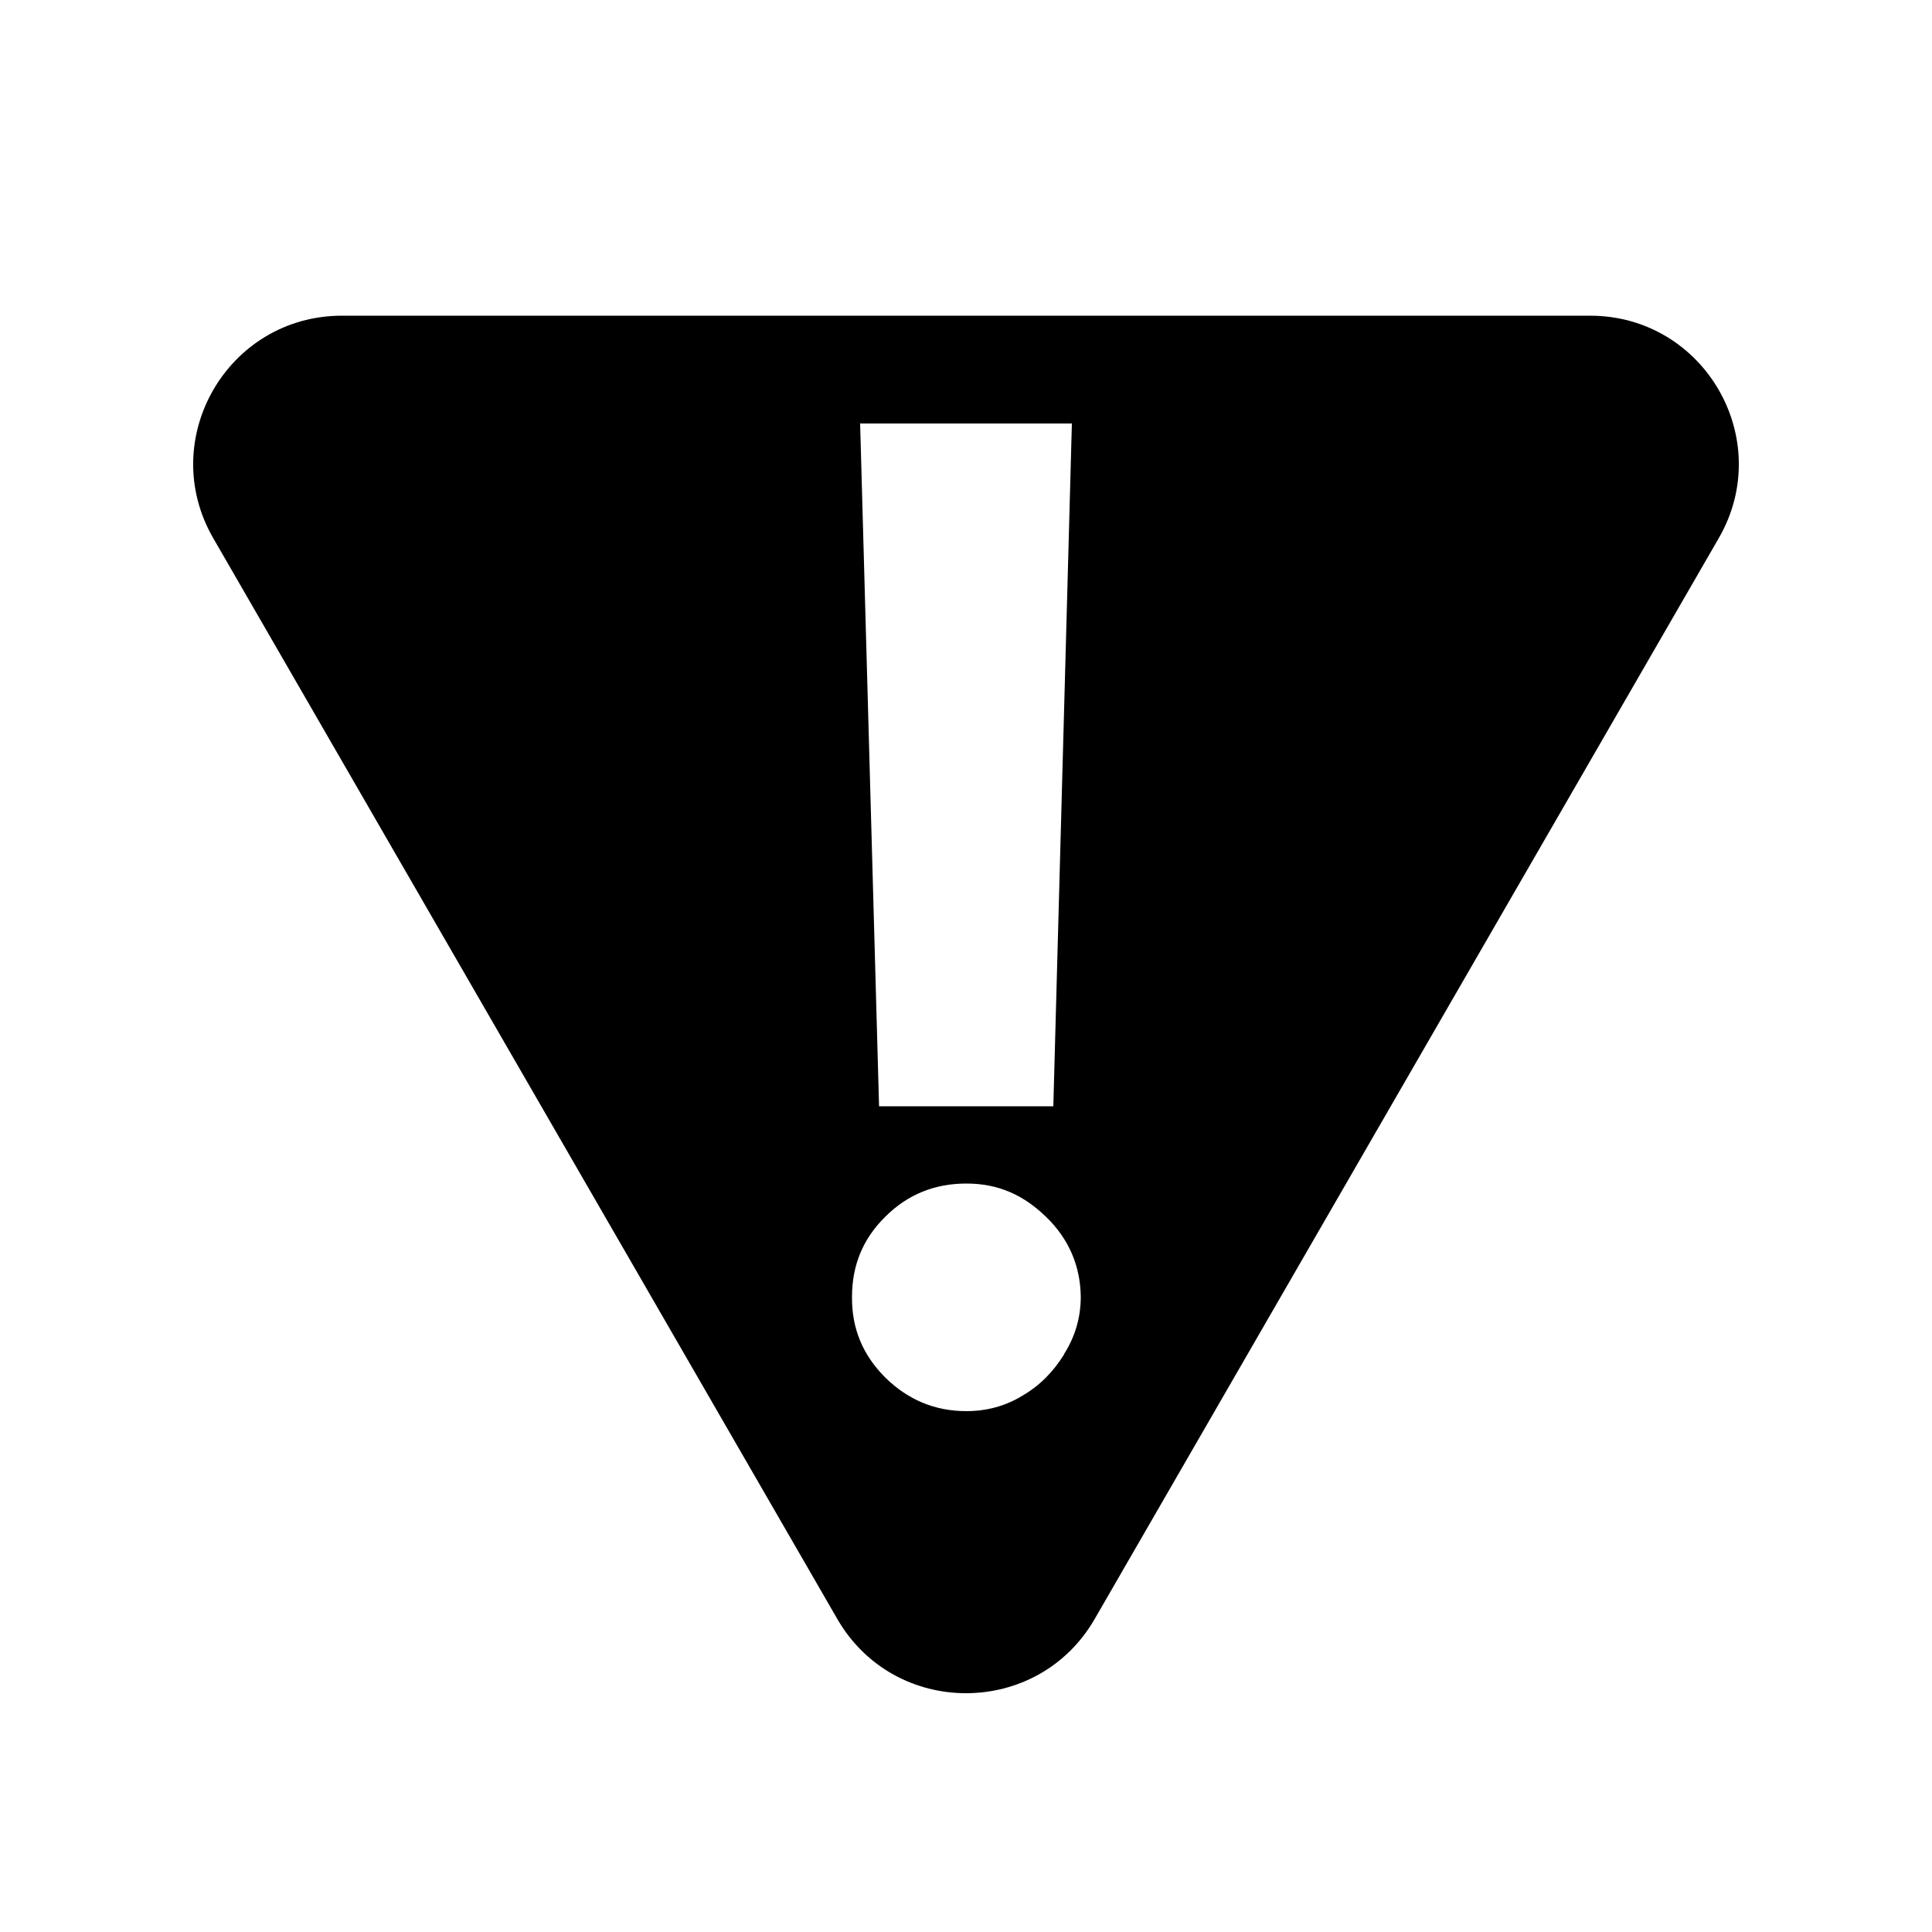 <?xml version="1.0" encoding="UTF-8"?>
<svg id="Layer_1" data-name="Layer 1" xmlns="http://www.w3.org/2000/svg" viewBox="0 0 50 50">
  <defs>
    <style>
      .cls-1 {
        stroke-width: 0px;
      }
    </style>
  </defs>
  <path class="cls-1" d="m41.15,8.17H8.85c-2.96,0-4.81,3.2-3.33,5.76l16.15,27.97c1.48,2.56,5.18,2.56,6.66,0l16.15-27.97c1.48-2.56-.37-5.76-3.33-5.76Zm-13.41,2.79l-.48,17.67h-4.51l-.49-17.67h5.48Zm-.2,24.09c-.28.45-.63.81-1.08,1.07-.44.27-.93.4-1.45.4-.81,0-1.51-.29-2.1-.87-.58-.58-.87-1.27-.86-2.09,0-.81.28-1.5.86-2.07.58-.58,1.28-.86,2.1-.86s1.47.29,2.06.86.89,1.27.9,2.07c0,.54-.15,1.04-.43,1.48Z"/>
</svg>